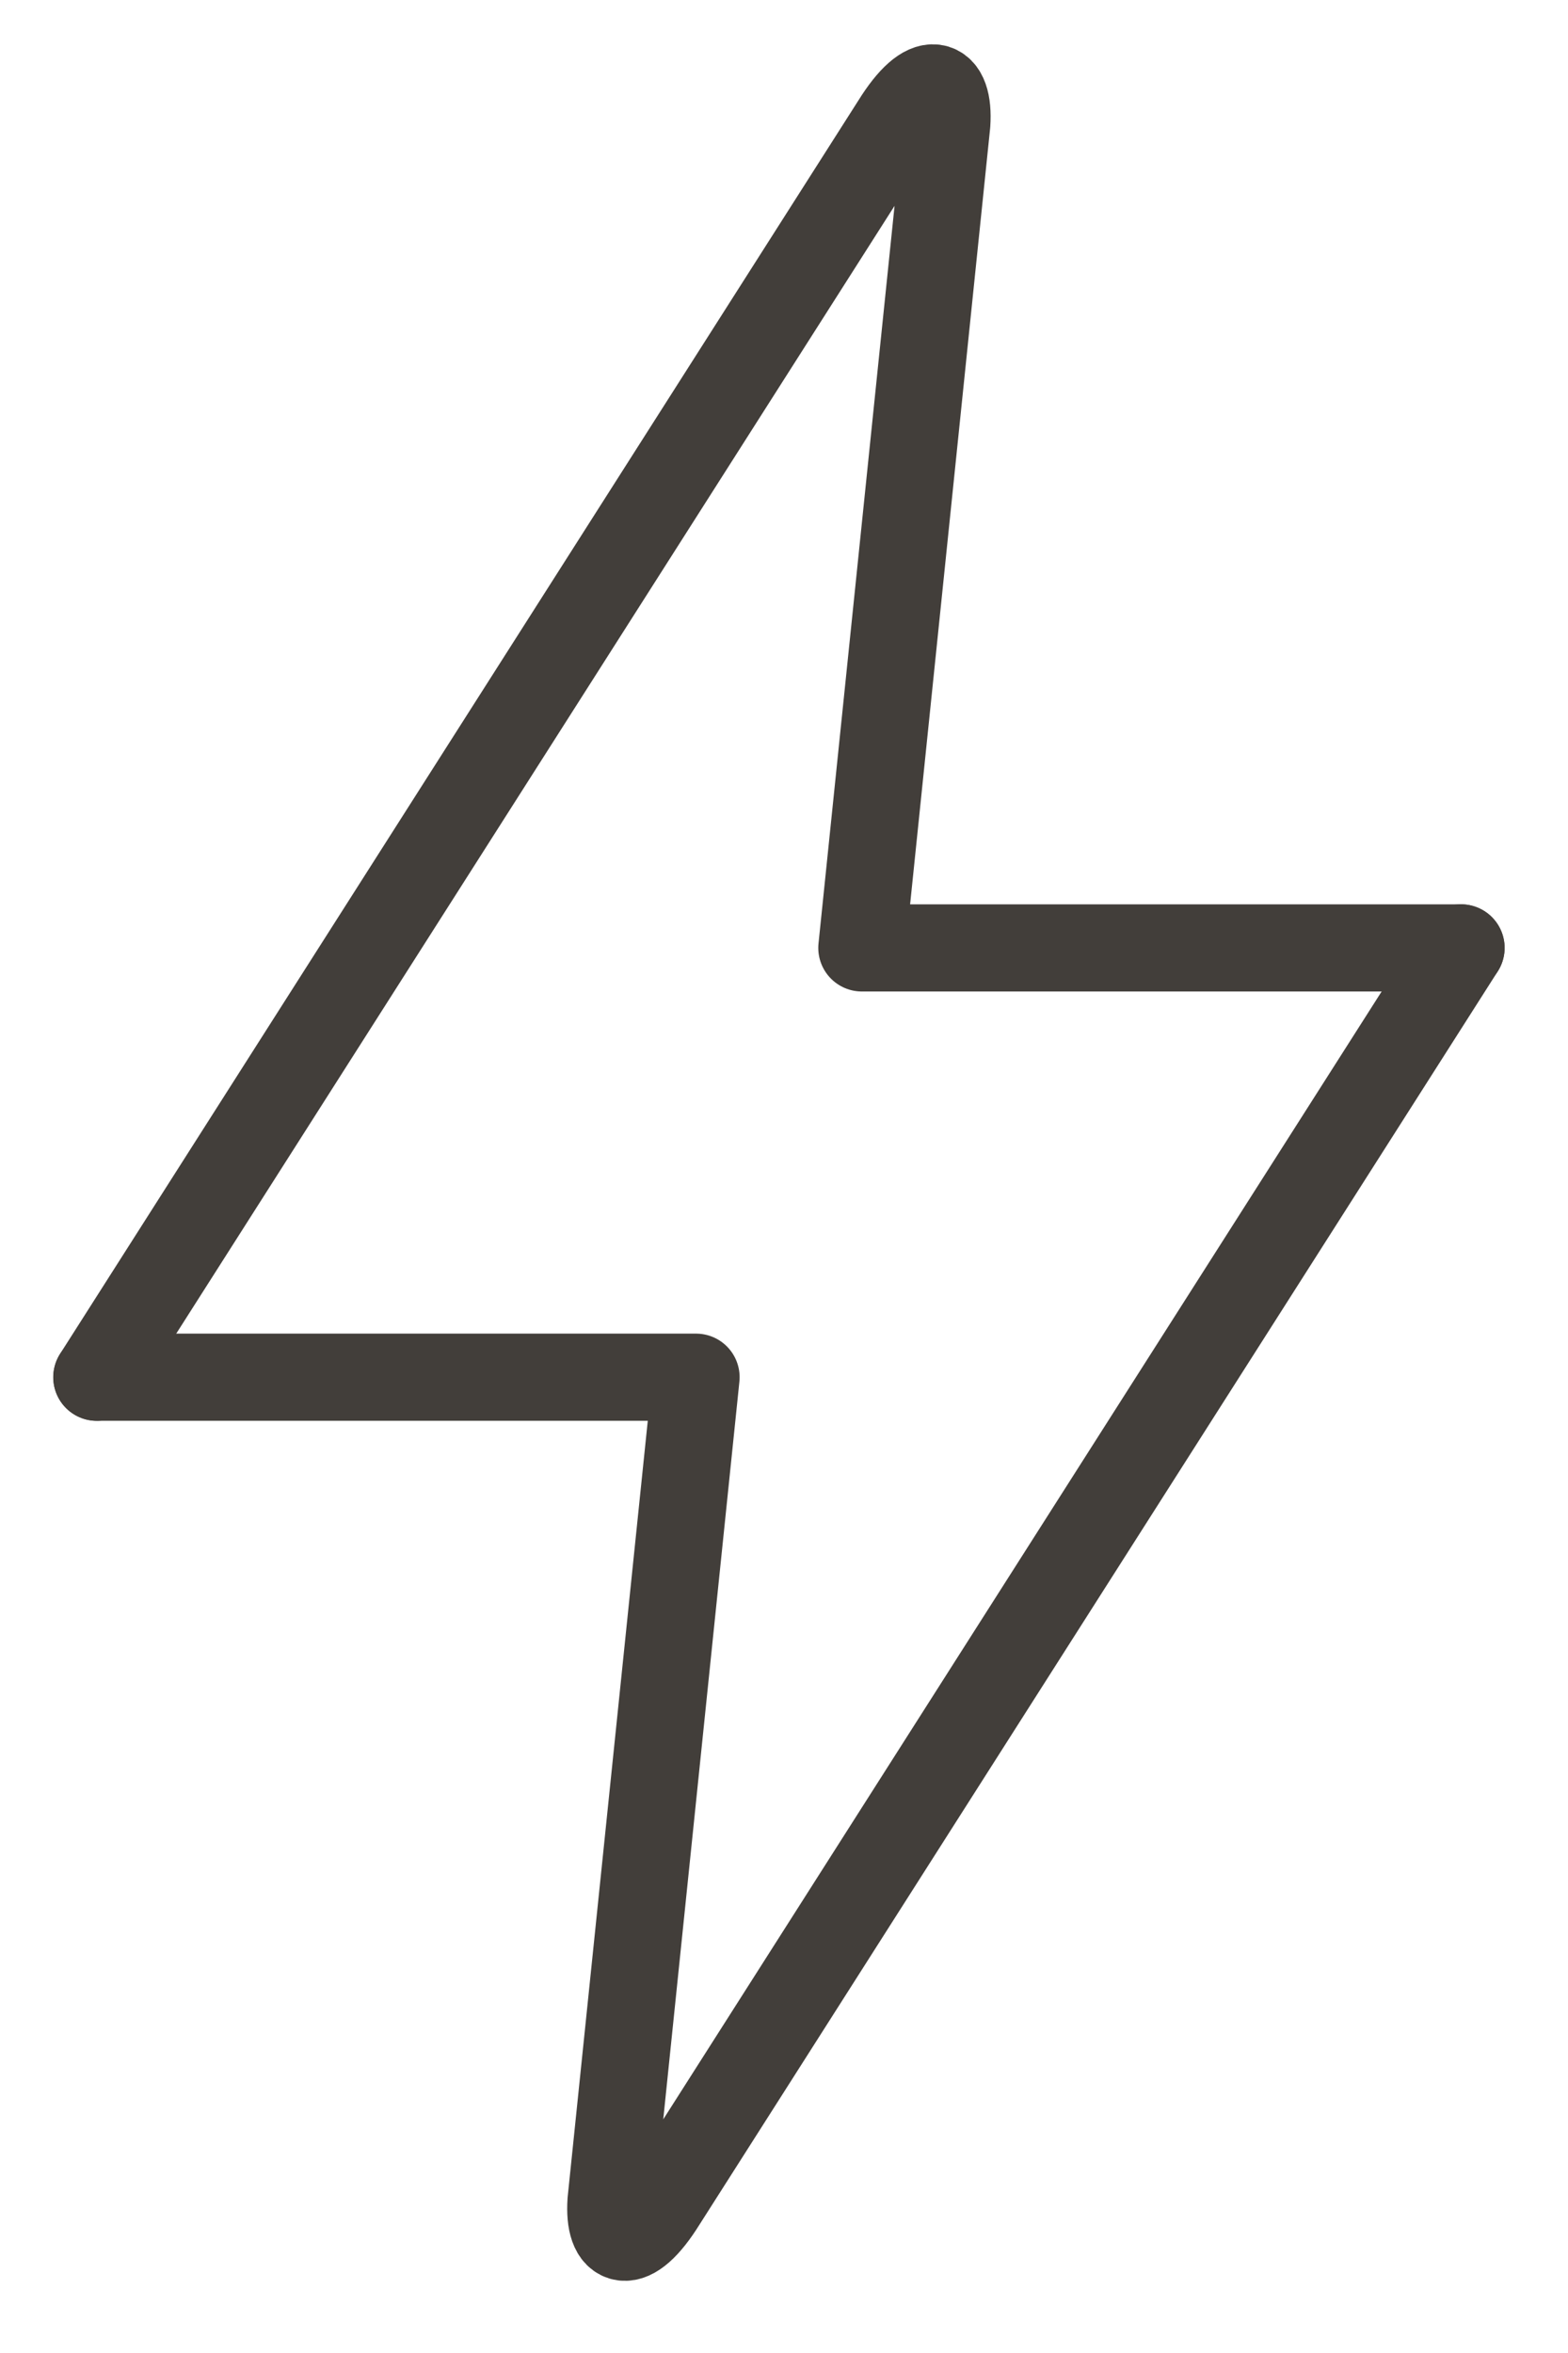 <svg width="36" height="54" viewBox="0 0 36 54" fill="none" xmlns="http://www.w3.org/2000/svg">
<path d="M2.224 31.606H15.981L14.028 50.52C13.963 51.508 14.467 51.723 15.214 50.52L33.545 21.753" stroke="#423E3A" stroke-width="2" stroke-linecap="round" stroke-linejoin="round"/>
<path d="M33.544 21.754H19.787L21.738 2.84C21.804 1.853 21.3 1.637 20.553 2.84L2.222 31.608" stroke="#423E3A" stroke-width="2" stroke-linecap="round" stroke-linejoin="round"/>
</svg>

